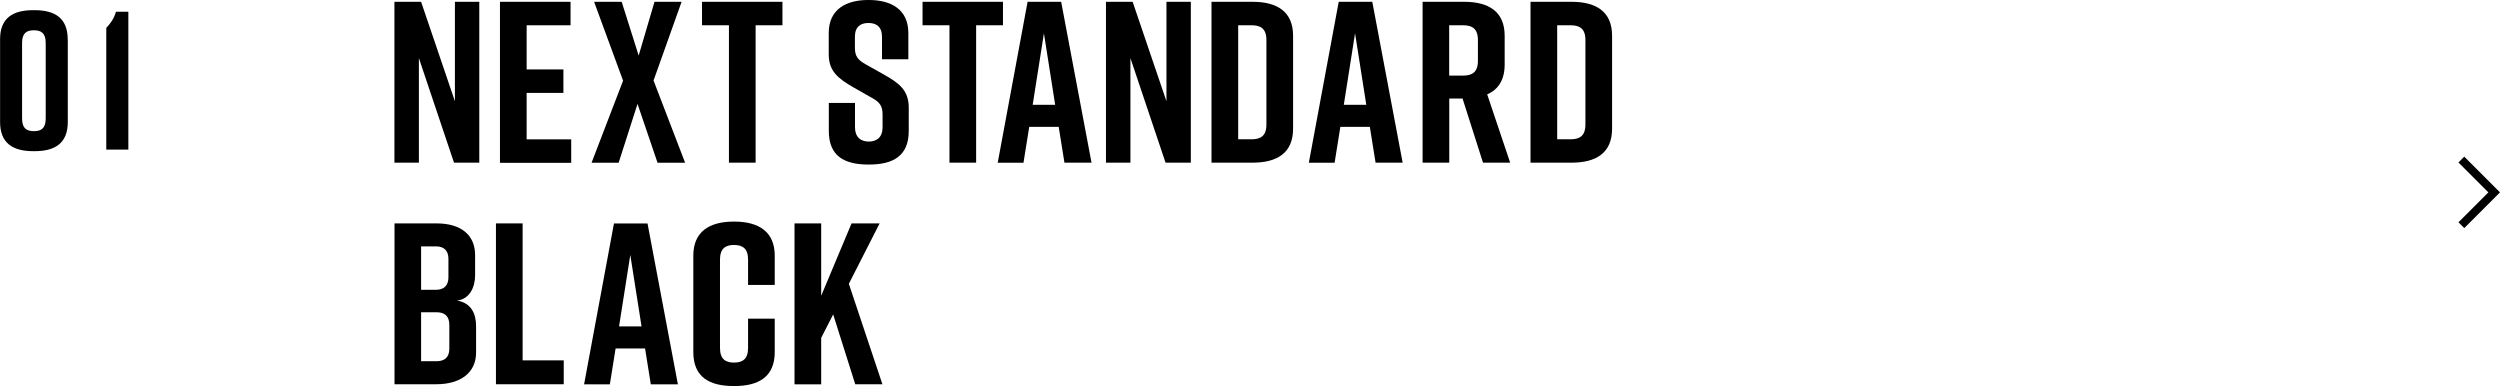 <?xml version="1.0" encoding="UTF-8"?><svg id="_イヤー_2" xmlns="http://www.w3.org/2000/svg" width="304.62" height="47.05" viewBox="0 0 304.62 47.05"><g id="layout"><polyline points="299.91 19.44 303.91 23.44 299.91 27.44" style="fill:none; stroke:#000; stroke-miterlimit:10;"/><g><path d="M8.26,4.79V14.87c0,2.54-1.51,3.55-4.03,3.55h-.19c-2.52,0-4.03-1.01-4.03-3.55V4.79C0,2.25,1.51,1.24,4.03,1.24h.19c2.52,0,4.03,1.01,4.03,3.55Zm-4.13-1.1c-.89,0-1.44,.34-1.44,1.54V14.44c0,1.2,.55,1.54,1.44,1.54s1.44-.34,1.44-1.54V5.23c0-1.2-.55-1.54-1.44-1.54Z"/><path d="M12.95,18.23V3.4c.5-.53,.96-1.15,1.18-1.97h1.51V18.23h-2.69Z"/></g><g><path d="M48.06,19.82V.22h3.25l4.12,12.12V.22h2.97V19.82h-3.08l-4.28-12.74v12.74h-2.97Z"/><path d="M60.92,19.82V.22h8.6V3.08h-5.35v5.38h4.48v2.86h-4.48v5.66h5.43v2.86h-8.68Z"/><path d="M79.64,9.83l3.84,10h-3.36l-2.44-7.17-2.3,7.17h-3.3l3.84-10L72.39,.22h3.36l2.07,6.55,1.93-6.55h3.3l-3.42,9.6Z"/><path d="M95.35,3.08h-3.28V19.82h-3.25V3.08h-3.28V.22h9.8V3.08Z"/><path d="M107.47,7.22v-2.74c0-1.23-.7-1.68-1.65-1.68s-1.65,.45-1.65,1.68v1.34c0,1.01,.34,1.46,1.26,1.99l2.3,1.29c1.88,1.06,3,1.93,3,4.03v2.83c0,3.02-1.88,4.09-4.84,4.09h-.06c-2.97,0-4.84-1.04-4.84-4.09v-3.42h3.19v2.97c0,1.2,.7,1.74,1.68,1.74s1.68-.53,1.68-1.74v-1.54c0-1.01-.31-1.51-1.29-2.04l-2.27-1.29c-1.9-1.09-3-1.99-3-4.03v-2.58c0-2.91,2.13-4.03,4.82-4.03h.06c2.69,0,4.82,1.12,4.82,4.03v3.19h-3.19Z"/><path d="M122.22,3.08h-3.28V19.82h-3.25V3.08h-3.28V.22h9.8V3.08Z"/><path d="M128.99,15.46h-3.58l-.7,4.37h-3.14L125.21,.22h4.09l3.7,19.6h-3.3l-.7-4.37Zm-.42-2.69l-1.37-8.71-1.37,8.71h2.74Z"/><path d="M134.76,19.82V.22h3.25l4.12,12.12V.22h2.97V19.82h-3.08l-4.28-12.74v12.74h-2.97Z"/><path d="M157.56,4.37V15.68c0,2.97-1.96,4.14-4.93,4.14h-5.01V.22h5.01c2.97,0,4.93,1.18,4.93,4.14Zm-5.04-1.29h-1.65v13.89h1.65c1.06,0,1.79-.39,1.79-1.79V4.87c0-1.4-.73-1.79-1.79-1.79Z"/><path d="M166.9,15.46h-3.58l-.7,4.37h-3.14L163.12,.22h4.09l3.7,19.6h-3.3l-.7-4.37Zm-.42-2.69l-1.37-8.71-1.37,8.71h2.74Z"/><path d="M180.7,19.82l-2.49-7.81h-1.62v7.81h-3.25V.22h5.07c2.97,0,4.93,1.18,4.93,4.14v3.5c0,1.88-.78,3.05-2.13,3.64l2.8,8.32h-3.3Zm-4.12-10.61h1.71c1.06,0,1.79-.39,1.79-1.79v-2.55c0-1.4-.73-1.79-1.79-1.79h-1.71v6.13Z"/><path d="M196.43,4.37V15.68c0,2.97-1.96,4.14-4.93,4.14h-5.01V.22h5.01c2.97,0,4.93,1.18,4.93,4.14Zm-5.04-1.29h-1.65v13.89h1.65c1.06,0,1.79-.39,1.79-1.79V4.87c0-1.4-.73-1.79-1.79-1.79Z"/><path d="M55.71,36.63c1.71,.28,2.3,1.6,2.3,3.11v3.22c0,2.46-1.9,3.86-4.87,3.86h-5.07V27.22h5.12c2.97,0,4.7,1.4,4.7,3.86v2.46c0,1.4-.62,2.88-2.18,3.08Zm-4.4-1.32h1.82c.92,0,1.51-.48,1.51-1.51v-2.27c0-1.04-.59-1.51-1.51-1.51h-1.82v5.29Zm1.93,2.74h-1.93v5.96h1.93c.92,0,1.51-.48,1.51-1.51v-2.94c0-1.04-.59-1.51-1.51-1.51Z"/><path d="M68.69,46.82h-8.26V27.22h3.25v16.69h5.01v2.91Z"/><path d="M78.59,42.46h-3.58l-.7,4.37h-3.14l3.64-19.6h4.09l3.7,19.6h-3.3l-.7-4.37Zm-.42-2.69l-1.37-8.71-1.37,8.71h2.74Z"/><path d="M94.4,42.9c0,3.02-1.96,4.14-4.93,4.14h-.06c-2.97,0-4.93-1.09-4.93-4.14v-11.76c0-2.91,1.96-4.14,4.93-4.14h.06c2.97,0,4.93,1.23,4.93,4.14v3.58h-3.25v-3.08c0-1.37-.67-1.79-1.71-1.79s-1.71,.42-1.71,1.79v10.75c0,1.37,.67,1.79,1.71,1.79s1.71-.42,1.71-1.79v-3.56h3.25v4.06Z"/><path d="M104.21,46.82l-2.69-8.51-1.46,2.86v5.66h-3.25V27.22h3.25v8.82l3.7-8.82h3.42l-3.75,7.36,4.09,12.24h-3.3Z"/></g></g></svg>